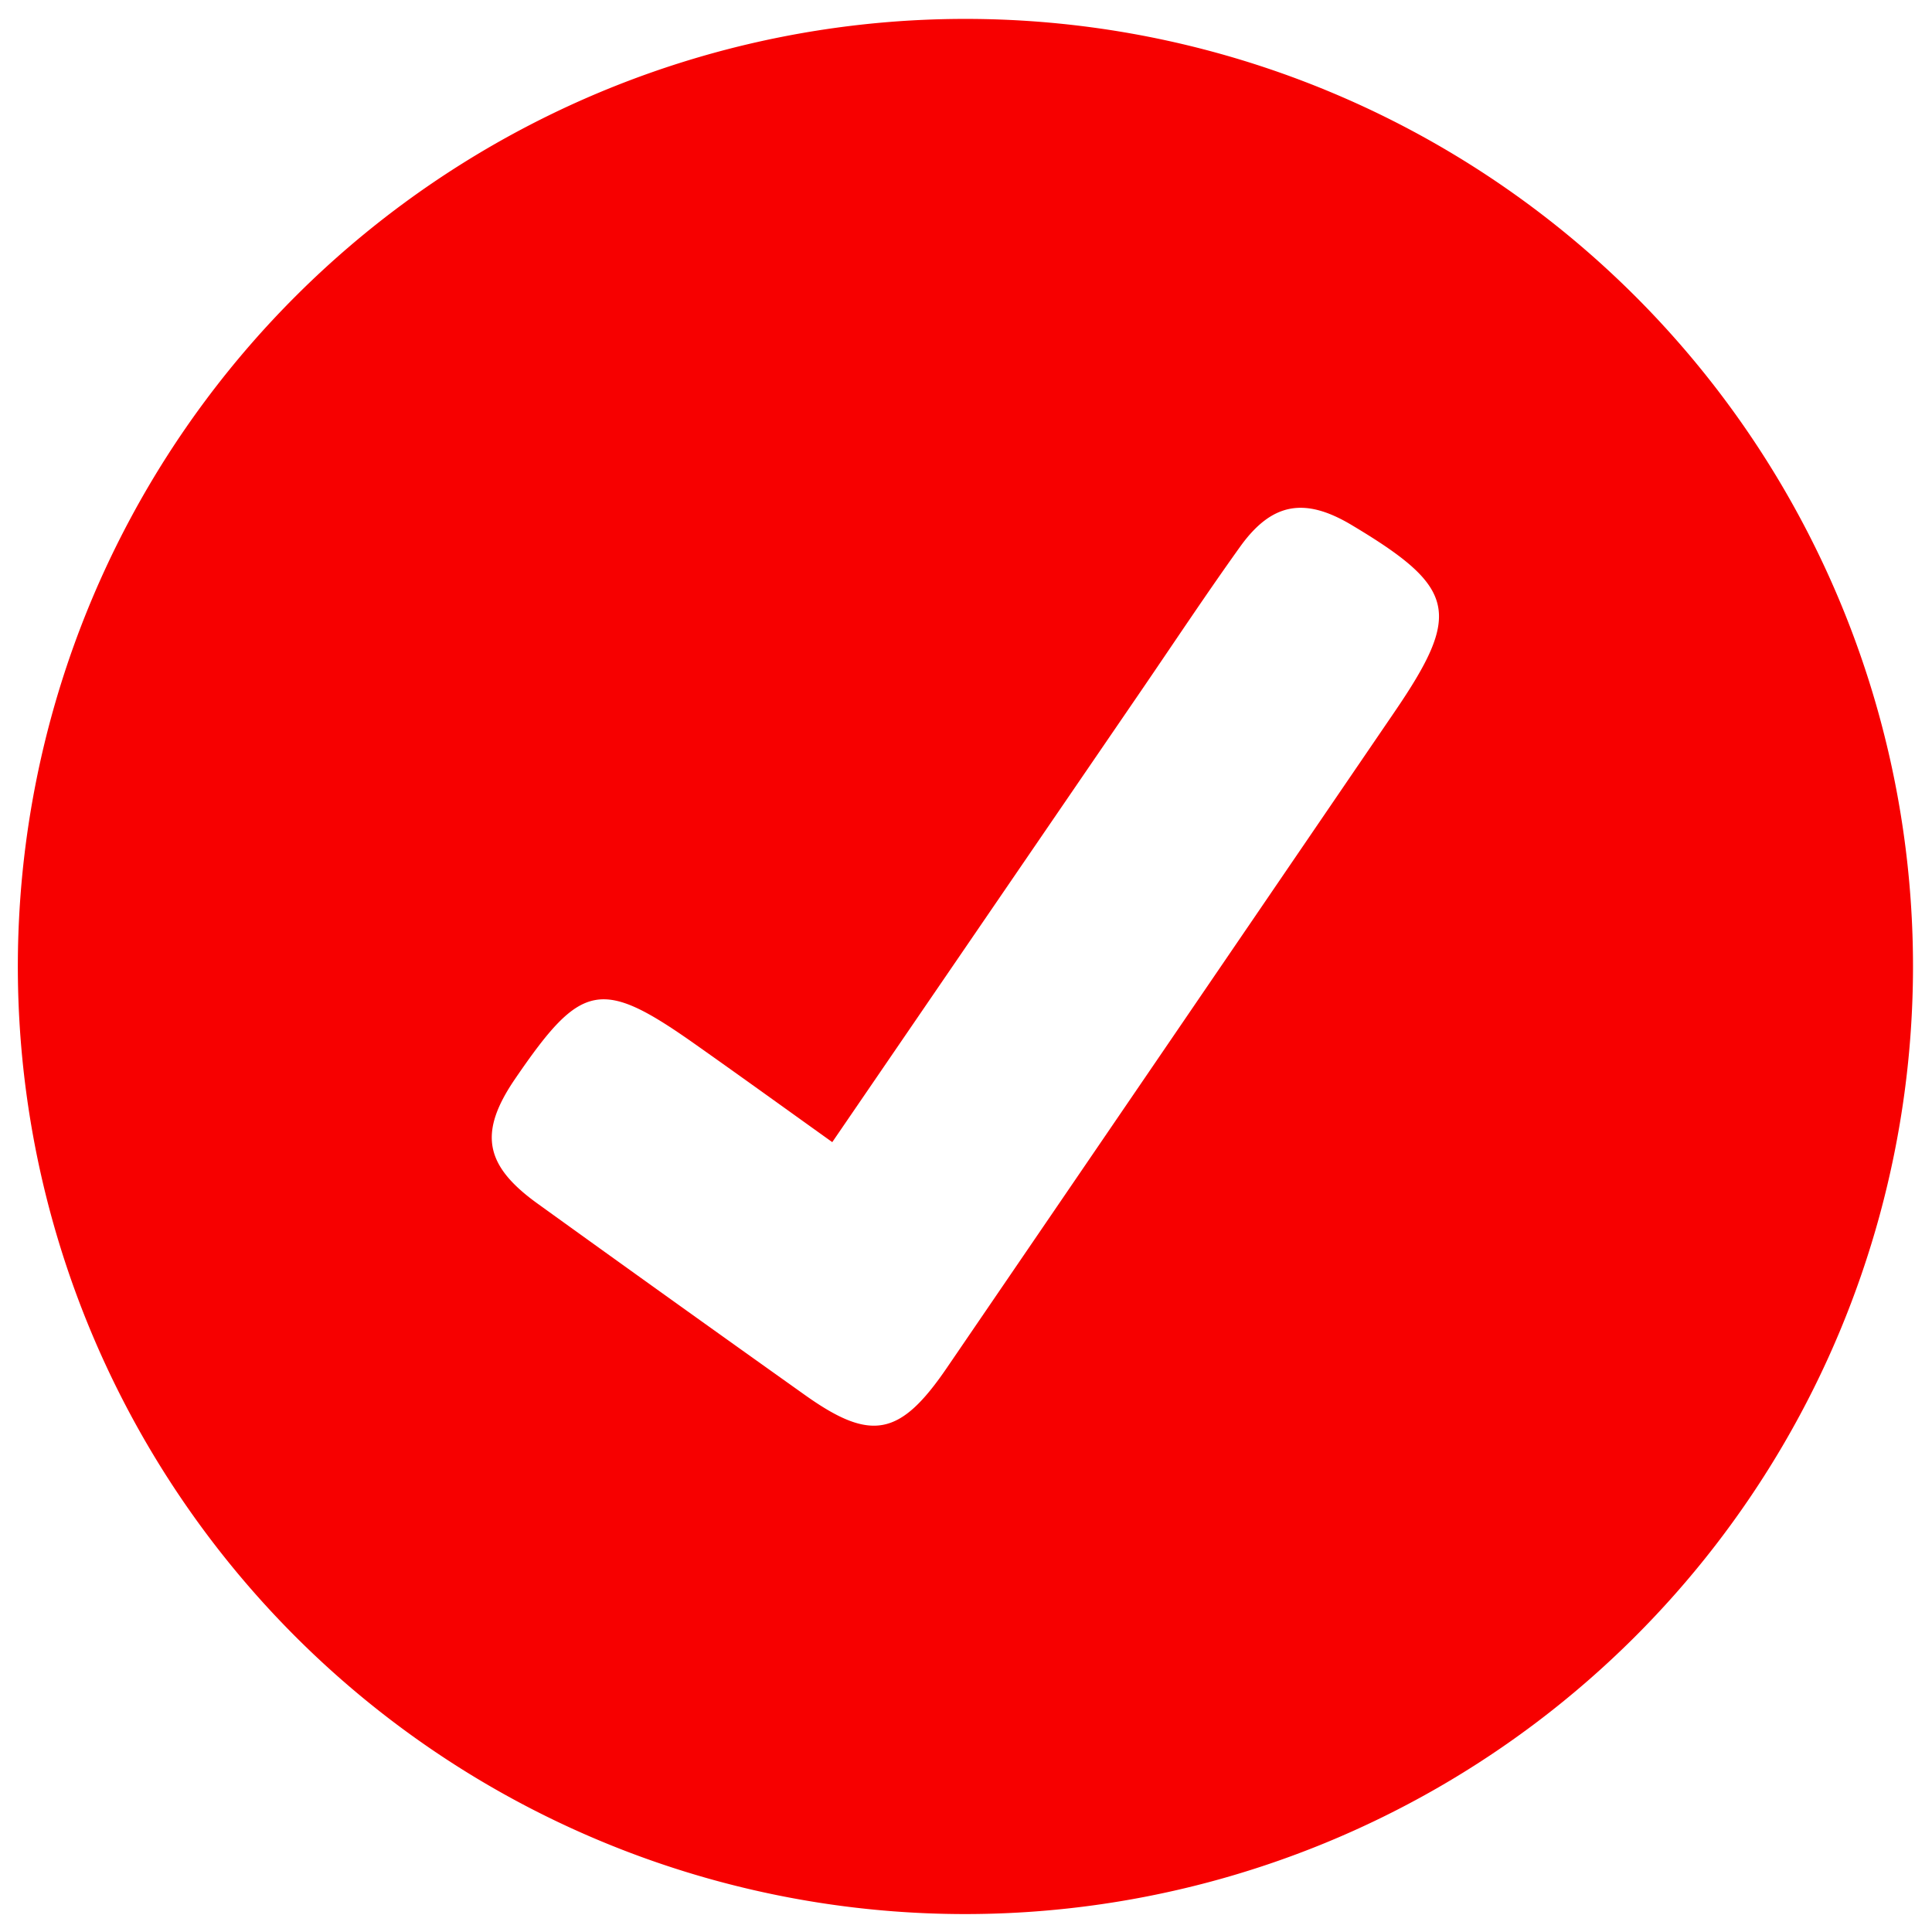 <svg xmlns="http://www.w3.org/2000/svg" width="60" height="60" viewBox="0 0 60 60">
  <defs>
    <style>
      .cls-1 {
        fill: #f70000;
        fill-rule: evenodd;
      }
    </style>
  </defs>
  <path class="cls-1" d="M29.887,59.443A29.428,29.428,0,1,1,59.41,30.114,29.444,29.444,0,0,1,29.887,59.443ZM25.847,35.47c-1.476-1.056-2.834-2.036-4.2-3C18.666,30.36,18.07,30.472,16,33.5c-1.137,1.663-.966,2.682.686,3.873q4.141,2.984,8.3,5.942c2.06,1.469,2.96,1.3,4.413-.826q6.953-10.18,13.9-20.366c2.11-3.091,1.934-3.873-1.328-5.821-1.458-.87-2.477-0.693-3.461.681-1.023,1.429-2,2.9-2.988,4.347Z"/>
</svg>
